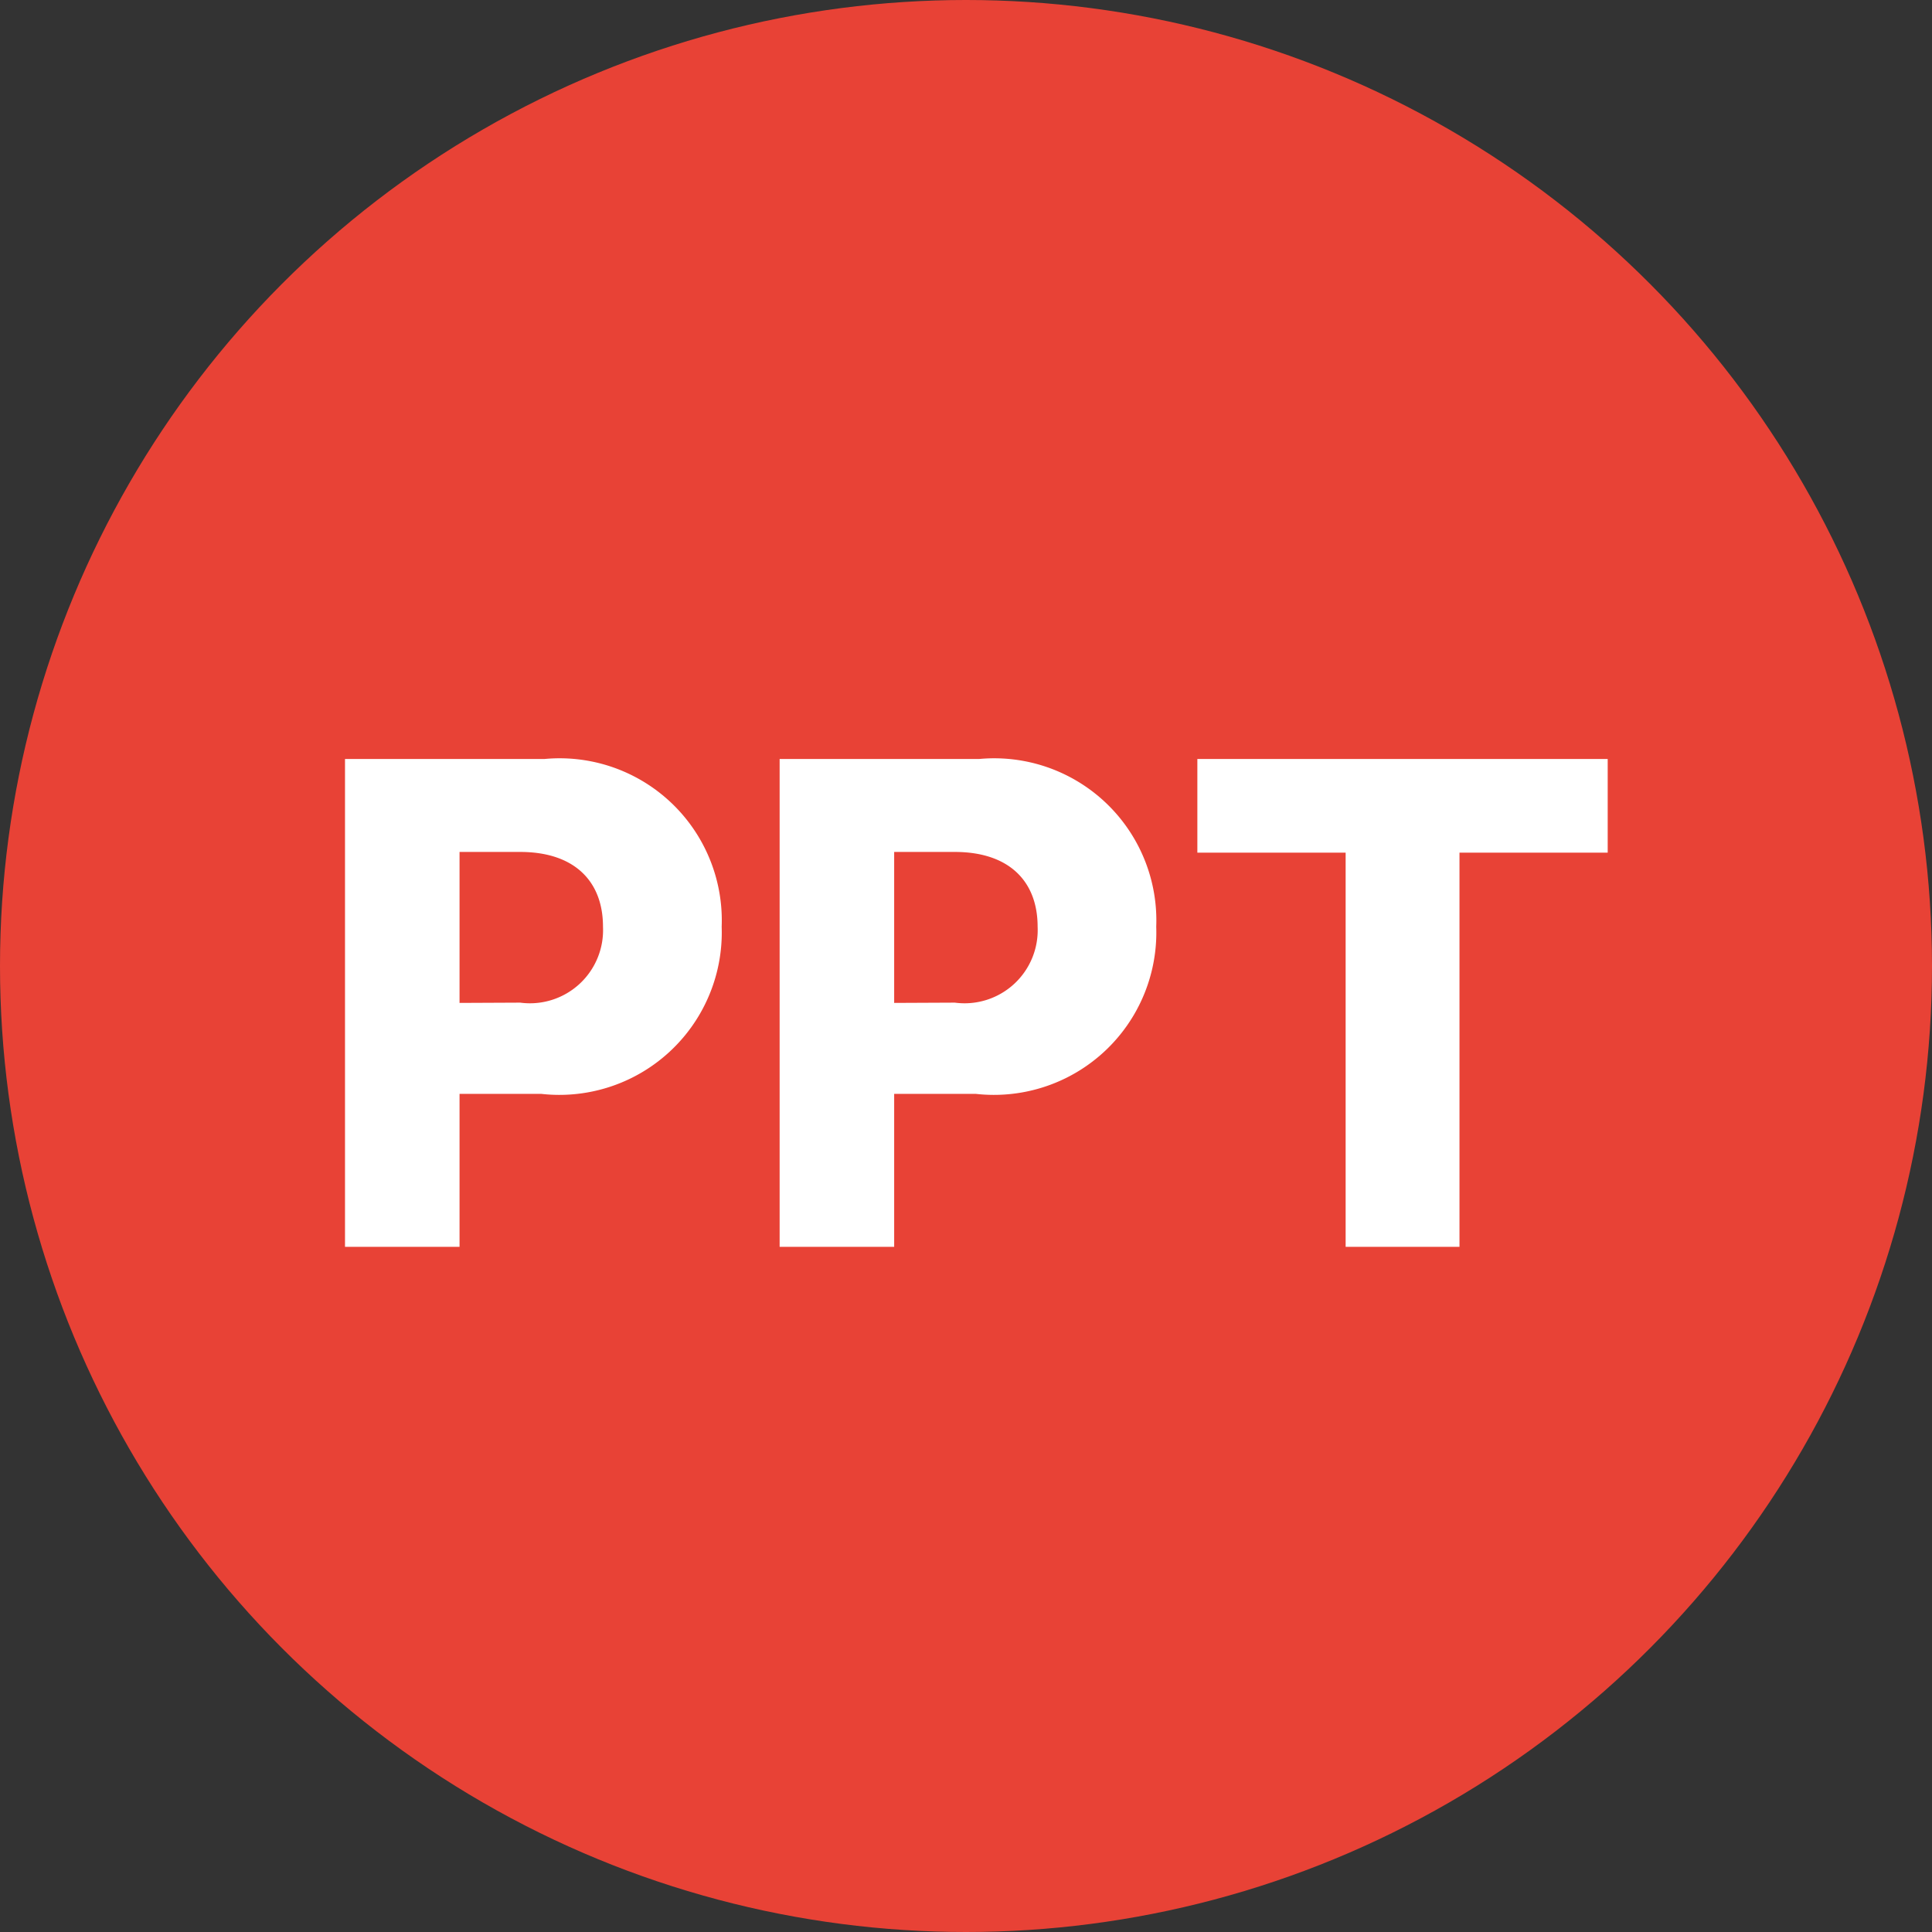 <svg xmlns="http://www.w3.org/2000/svg" width="28" height="28" viewBox="0 0 28 28">
  <rect x="0" y="0" width="28" height="28" fill="#333333" stroke="none"/>
  <g id="i-PPT" transform="translate(-772 -1788)">
    <circle id="타원_18" data-name="타원 18" cx="14" cy="14" r="14" transform="translate(772 1788)" fill="#e84236"/>
    <path id="패스_17024" data-name="패스 17024" d="M-9.028,0h1.66V-2.217h1.182A2.354,2.354,0,0,0-3.569-4.639,2.35,2.35,0,0,0-6.138-7.07H-9.028Zm1.66-3.535V-5.723h.879c.781,0,1.2.42,1.2,1.084a1.06,1.06,0,0,1-1.2,1.1ZM-2.729,0h1.66V-2.217H.112A2.354,2.354,0,0,0,2.729-4.639,2.35,2.35,0,0,0,.161-7.07H-2.729Zm1.66-3.535V-5.723H-.19c.781,0,1.2.42,1.2,1.084a1.06,1.06,0,0,1-1.2,1.1ZM3.325-5.713H5.474V0h1.65V-5.713H9.272V-7.07H3.325Z" transform="translate(786.028 1806.07)" fill="#fff"/>
  </g>
</svg>
